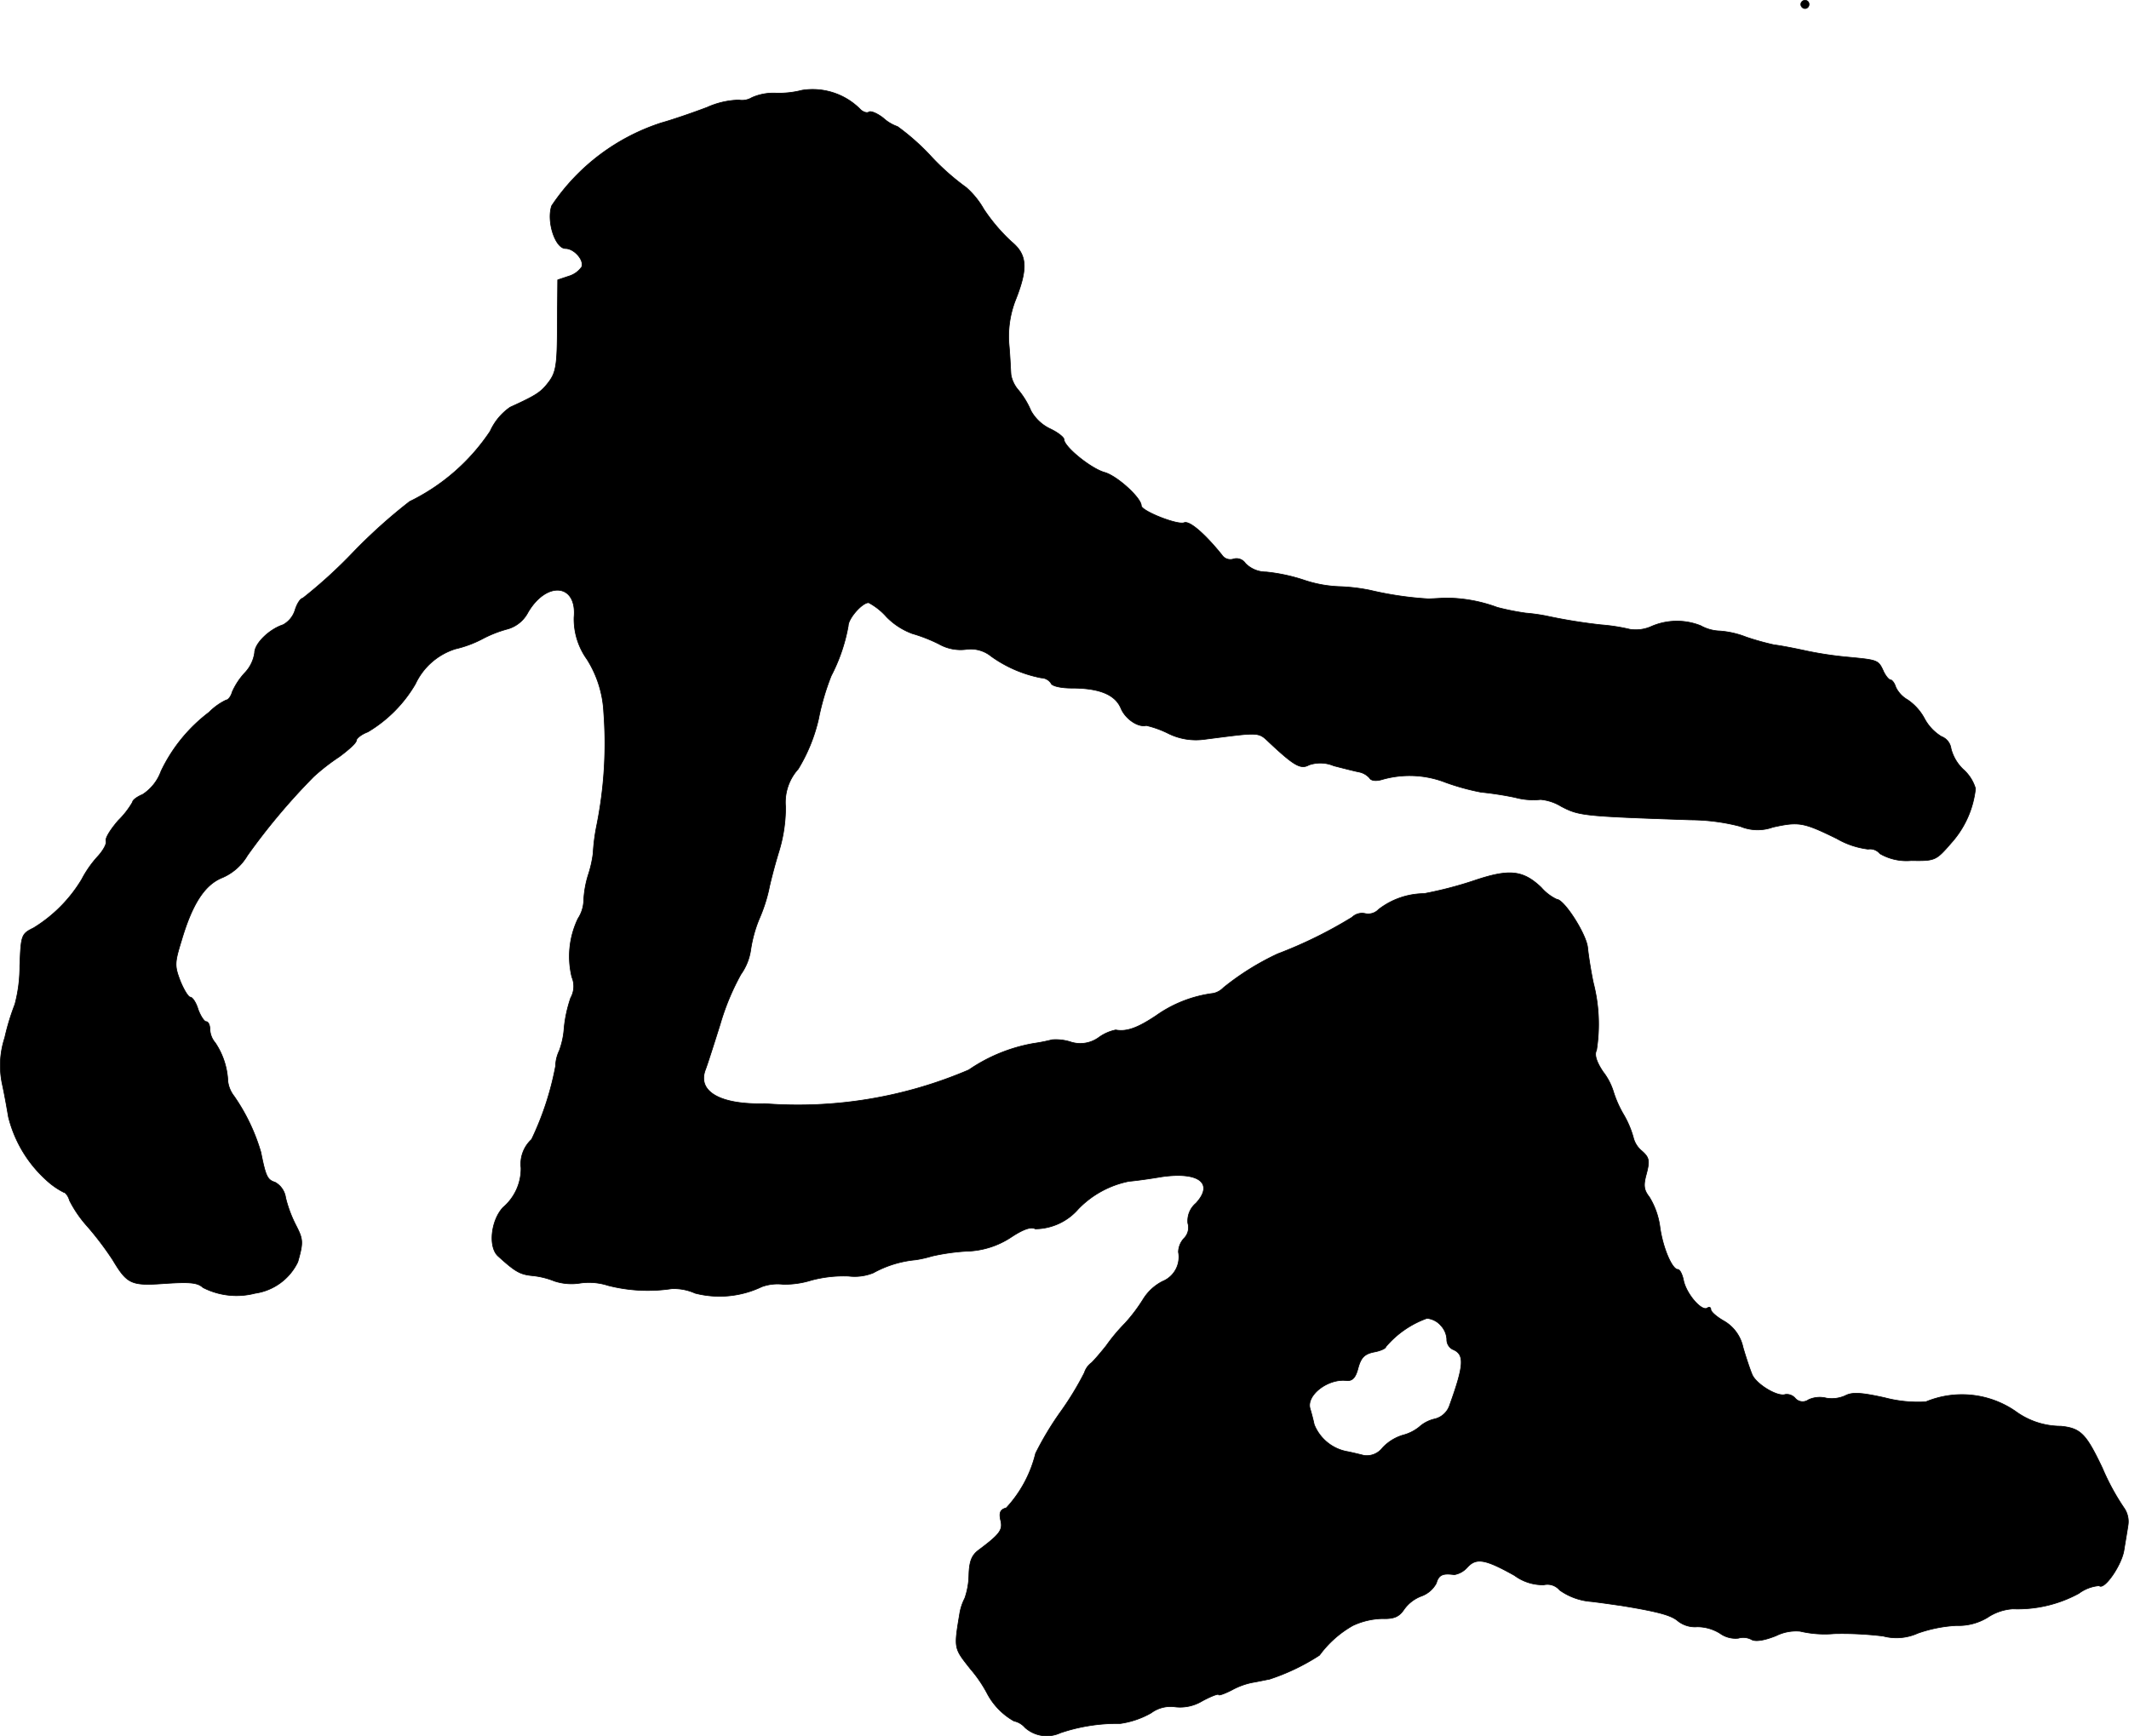 <?xml version="1.0" encoding="UTF-8"?>
<svg xmlns="http://www.w3.org/2000/svg"
     version="1.1"
     width="11.18mm"
     height="9.12mm"
     viewBox="0 0 31.692 25.852">
   <defs>
      <style type="text/css"><![CDATA[
      .a {
        stroke: #000;
        stroke-linecap: round;
        stroke-linejoin: round;
        stroke-width: 0.01px;
      }
    ]]></style>
   </defs>
   <path class="a"
         d="M26.807.066a.065.065,0,0,0,.061.061.061.061,0,0,0,.061-.061A.057.057,0,0,0,26.874.005h-.007A.061.061,0,0,0,26.807.066Z"/>
   <path class="a"
         d="M11.937,1.344a1.379,1.379,0,0,1-.394.042.792.792,0,0,0-.351.067.282.282,0,0,1-.194.036,1.225,1.225,0,0,0-.472.109c-.224.085-.527.188-.678.23A3.114,3.114,0,0,0,8.212,3.064c-.079.236.055.636.206.636.127,0,.279.17.242.273a.358.358,0,0,1-.194.139l-.164.055-.006.672c0,.588-.018.703-.127.848-.115.151-.176.194-.575.376a.869.869,0,0,0-.297.357A3.037,3.037,0,0,1,6.098,7.467a7.94,7.94,0,0,0-.842.757,7.213,7.213,0,0,1-.751.684c-.03,0-.085.079-.115.182a.374.374,0,0,1-.176.212c-.206.067-.424.279-.424.418a.544.544,0,0,1-.145.297,1.034,1.034,0,0,0-.188.285c-.018.067-.061.121-.091.121a.909.909,0,0,0-.254.182,2.382,2.382,0,0,0-.715.878.691.691,0,0,1-.273.345c-.085.036-.151.085-.151.115a1.289,1.289,0,0,1-.212.273c-.115.133-.2.266-.182.309.012.036-.042.139-.127.23a1.623,1.623,0,0,0-.236.339,2.141,2.141,0,0,1-.715.721c-.182.091-.188.103-.206.563a2.192,2.192,0,0,1-.073.575,3.466,3.466,0,0,0-.151.497,1.33,1.33,0,0,0-.036.697c.036.164.073.382.091.485a1.873,1.873,0,0,0,.557.933,1.129,1.129,0,0,0,.267.188c.024,0,.067.055.085.121a1.77,1.77,0,0,0,.267.388,4.66,4.66,0,0,1,.376.497c.218.363.273.388.787.351.369-.024.478-.012.557.061a1.096,1.096,0,0,0,.775.085.837.837,0,0,0,.636-.466c.085-.297.079-.339-.03-.551a1.874,1.874,0,0,1-.151-.406.312.312,0,0,0-.157-.23c-.115-.036-.139-.085-.212-.448a2.873,2.873,0,0,0-.4-.836.45.45,0,0,1-.091-.218,1.109,1.109,0,0,0-.188-.575.327.327,0,0,1-.079-.2c0-.061-.024-.115-.055-.115s-.085-.085-.121-.182c-.03-.103-.085-.182-.115-.182s-.097-.109-.151-.242c-.085-.224-.085-.267.018-.6.164-.557.351-.836.612-.939a.798.798,0,0,0,.369-.327,9.571,9.571,0,0,1,.987-1.175,3.144,3.144,0,0,1,.382-.297c.139-.103.254-.206.254-.242,0-.03.073-.091.17-.127a2.002,2.002,0,0,0,.709-.715.982.982,0,0,1,.594-.521,1.668,1.668,0,0,0,.406-.151A1.791,1.791,0,0,1,7.564,9.363a.495.495,0,0,0,.297-.248c.279-.472.733-.424.684.079a1.033,1.033,0,0,0,.194.624,1.622,1.622,0,0,1,.248.787,6.16,6.16,0,0,1-.103,1.678,2.888,2.888,0,0,0-.055.424,1.712,1.712,0,0,1-.073.321,1.508,1.508,0,0,0-.067.382.521.521,0,0,1-.085.267,1.3,1.3,0,0,0-.091.872.352.352,0,0,1-.018.309,1.968,1.968,0,0,0-.097.442,1.197,1.197,0,0,1-.073.345.56.56,0,0,0-.055.23,4.429,4.429,0,0,1-.357,1.09.496.496,0,0,0-.157.424.76.76,0,0,1-.267.588c-.182.194-.224.594-.073.727.26.236.327.273.521.291a1.19,1.19,0,0,1,.315.079.81.81,0,0,0,.388.03.926.926,0,0,1,.412.036,2.383,2.383,0,0,0,.945.048.774.774,0,0,1,.351.067,1.458,1.458,0,0,0,.993-.097.693.693,0,0,1,.315-.036,1.329,1.329,0,0,0,.424-.061,1.871,1.871,0,0,1,.551-.061.74.74,0,0,0,.369-.048,1.609,1.609,0,0,1,.63-.194,1.738,1.738,0,0,0,.242-.055,3.177,3.177,0,0,1,.509-.073,1.258,1.258,0,0,0,.666-.206q.273-.182.363-.127a.856.856,0,0,0,.642-.297,1.441,1.441,0,0,1,.757-.412c.085-.006.303-.036.485-.067.551-.079.781.097.509.394a.344.344,0,0,0-.121.297.227.227,0,0,1-.061.23.311.311,0,0,0-.079.2.391.391,0,0,1-.236.436.729.729,0,0,0-.285.26,2.473,2.473,0,0,1-.273.363,2.708,2.708,0,0,0-.279.333c-.067.085-.164.2-.218.254a.297.297,0,0,0-.109.151,4.506,4.506,0,0,1-.363.594,4.663,4.663,0,0,0-.363.606,1.836,1.836,0,0,1-.436.812c-.091.024-.109.073-.085.182.036.145-.006.206-.321.442-.109.079-.145.17-.151.376a1.104,1.104,0,0,1-.061.345.785.785,0,0,0-.073.212c-.091.545-.091.527.157.842a1.978,1.978,0,0,1,.242.351,1.016,1.016,0,0,0,.406.424.297.297,0,0,1,.164.097.484.484,0,0,0,.527.079,2.643,2.643,0,0,1,.89-.139,1.297,1.297,0,0,0,.46-.157.485.485,0,0,1,.357-.091.635.635,0,0,0,.4-.085c.133-.073.248-.115.248-.097s.085-.012.194-.067a1.063,1.063,0,0,1,.315-.115c.073-.012.182-.036.248-.048a3.173,3.173,0,0,0,.745-.357,1.572,1.572,0,0,1,.497-.442,1.096,1.096,0,0,1,.436-.103c.182.006.254-.03.327-.139a.558.558,0,0,1,.267-.2.41.41,0,0,0,.212-.188c.036-.127.097-.151.267-.127a.336.336,0,0,0,.194-.109c.133-.145.26-.127.703.121a.71.71,0,0,0,.436.139.237.237,0,0,1,.236.079.93.93,0,0,0,.472.17c.2.024.4.055.448.061.557.091.745.145.842.23a.41.41,0,0,0,.285.085.643.643,0,0,1,.339.097.395.395,0,0,0,.273.073.265.265,0,0,1,.194.018c.055.036.188.018.369-.055a.671.671,0,0,1,.357-.067,1.607,1.607,0,0,0,.509.036,5.09,5.09,0,0,1,.727.036.77.77,0,0,0,.515-.042,2.053,2.053,0,0,1,.575-.115.834.834,0,0,0,.466-.121.763.763,0,0,1,.376-.127,1.903,1.903,0,0,0,.981-.23.591.591,0,0,1,.303-.115c.073.073.333-.303.369-.527.018-.115.048-.285.061-.376a.355.355,0,0,0-.055-.248,3.461,3.461,0,0,1-.327-.6c-.242-.509-.321-.594-.618-.624a1.145,1.145,0,0,1-.678-.224,1.403,1.403,0,0,0-1.333-.139,1.949,1.949,0,0,1-.612-.061c-.357-.079-.485-.085-.588-.03a.49.49,0,0,1-.279.036.4.4,0,0,0-.267.024.147.147,0,0,1-.194-.018.167.167,0,0,0-.151-.061c-.115.042-.442-.157-.497-.303-.03-.073-.091-.254-.133-.4a.596.596,0,0,0-.279-.388c-.109-.061-.2-.139-.2-.176,0-.03-.024-.042-.055-.018-.085.048-.309-.212-.351-.412-.018-.091-.055-.164-.085-.164-.085,0-.224-.321-.267-.636a1.132,1.132,0,0,0-.157-.442c-.085-.109-.091-.176-.042-.351.048-.188.042-.236-.067-.333a.373.373,0,0,1-.127-.194,1.411,1.411,0,0,0-.151-.357,1.629,1.629,0,0,1-.151-.345.926.926,0,0,0-.151-.285c-.097-.145-.133-.254-.097-.321a2.473,2.473,0,0,0-.048-1.005c-.036-.17-.073-.406-.085-.527-.024-.206-.351-.715-.46-.715a.707.707,0,0,1-.23-.176c-.273-.26-.478-.279-.999-.103a5.699,5.699,0,0,1-.745.194,1.12,1.12,0,0,0-.678.236.212.212,0,0,1-.2.061.213.213,0,0,0-.194.055,6.57,6.57,0,0,1-1.108.545,3.907,3.907,0,0,0-.806.503.298.298,0,0,1-.151.085,1.879,1.879,0,0,0-.854.333c-.273.182-.436.242-.6.212a.655.655,0,0,0-.248.109.467.467,0,0,1-.43.067.731.731,0,0,0-.267-.03,2.725,2.725,0,0,1-.279.055,2.45,2.45,0,0,0-.963.394,6.461,6.461,0,0,1-3.035.503c-.666.018-1.012-.182-.884-.509.03-.079.127-.382.218-.672a3.628,3.628,0,0,1,.309-.745.836.836,0,0,0,.145-.357,1.957,1.957,0,0,1,.127-.466,2.376,2.376,0,0,0,.145-.442c.012-.067.073-.315.145-.551a2.246,2.246,0,0,0,.103-.678.741.741,0,0,1,.188-.563,2.496,2.496,0,0,0,.303-.745,3.692,3.692,0,0,1,.188-.642,2.601,2.601,0,0,0,.254-.745c0-.109.206-.345.303-.345a.95.95,0,0,1,.267.212,1.044,1.044,0,0,0,.382.248,2.344,2.344,0,0,1,.4.157.652.652,0,0,0,.4.079.484.484,0,0,1,.376.103,1.889,1.889,0,0,0,.745.321.18.18,0,0,1,.145.079c.012.042.145.073.309.073.412,0,.648.097.733.303.067.157.254.285.376.254a1.479,1.479,0,0,1,.321.115.925.925,0,0,0,.545.091c.86-.109.793-.115.987.067.351.327.448.382.569.315a.515.515,0,0,1,.369.012c.139.036.309.079.369.091a.284.284,0,0,1,.164.091c.024.042.097.048.182.024a1.477,1.477,0,0,1,.951.042,3.445,3.445,0,0,0,.527.145,4.872,4.872,0,0,1,.509.079,1.028,1.028,0,0,0,.376.03.71.71,0,0,1,.309.103c.267.139.321.145,1.926.2a2.99,2.99,0,0,1,.739.097.668.668,0,0,0,.485.012c.388-.085.454-.073.951.17a1.225,1.225,0,0,0,.466.157.189.189,0,0,1,.176.067.787.787,0,0,0,.466.103c.357.006.369,0,.594-.26a1.441,1.441,0,0,0,.363-.812.61.61,0,0,0-.182-.285.652.652,0,0,1-.182-.309.226.226,0,0,0-.145-.182.698.698,0,0,1-.254-.273.784.784,0,0,0-.248-.273.433.433,0,0,1-.176-.188c-.018-.061-.055-.109-.079-.109s-.079-.067-.109-.139c-.073-.157-.085-.157-.533-.2a5.422,5.422,0,0,1-.606-.091c-.164-.036-.382-.079-.485-.091a4,4,0,0,1-.412-.115,1.347,1.347,0,0,0-.394-.091.623.623,0,0,1-.285-.079.955.955,0,0,0-.751.018.568.568,0,0,1-.303.036,2.819,2.819,0,0,0-.43-.067,8.059,8.059,0,0,1-.818-.133,2.808,2.808,0,0,0-.303-.042,3.734,3.734,0,0,1-.424-.085,2.216,2.216,0,0,0-.787-.139c-.097.006-.206.012-.242.012a5.086,5.086,0,0,1-.86-.127,2.704,2.704,0,0,0-.454-.055,1.847,1.847,0,0,1-.533-.097,2.634,2.634,0,0,0-.563-.121.433.433,0,0,1-.309-.127.159.159,0,0,0-.176-.067.15.15,0,0,1-.176-.061c-.254-.315-.485-.515-.563-.478-.103.036-.636-.176-.636-.254,0-.115-.363-.448-.551-.497-.206-.061-.6-.382-.6-.491,0-.03-.091-.103-.206-.157a.644.644,0,0,1-.285-.267,1.256,1.256,0,0,0-.182-.303.481.481,0,0,1-.115-.23c-.006-.055-.012-.26-.03-.454a1.492,1.492,0,0,1,.091-.648c.194-.485.182-.69-.055-.884a2.671,2.671,0,0,1-.412-.485,1.254,1.254,0,0,0-.26-.321,3.606,3.606,0,0,1-.515-.454,3.38,3.38,0,0,0-.509-.454.613.613,0,0,1-.212-.127c-.085-.067-.182-.109-.212-.091-.03.024-.097,0-.139-.048A.998.998,0,0,0,11.937,1.344Zm9.503,18.383a.328.328,0,0,1,.097.212.164.164,0,0,0,.085.151c.182.073.176.224-.042.83a.31.31,0,0,1-.218.206.514.514,0,0,0-.236.121.646.646,0,0,1-.242.121.682.682,0,0,0-.303.188.297.297,0,0,1-.273.115c-.073-.018-.194-.048-.267-.061a.657.657,0,0,1-.478-.4c-.018-.085-.048-.194-.061-.236-.061-.2.267-.454.545-.418.085.006.133-.042.17-.188.042-.151.091-.206.23-.236.103-.018.182-.055.182-.079a1.438,1.438,0,0,1,.612-.424A.312.312,0,0,1,21.44,19.726Z"/>
</svg>
